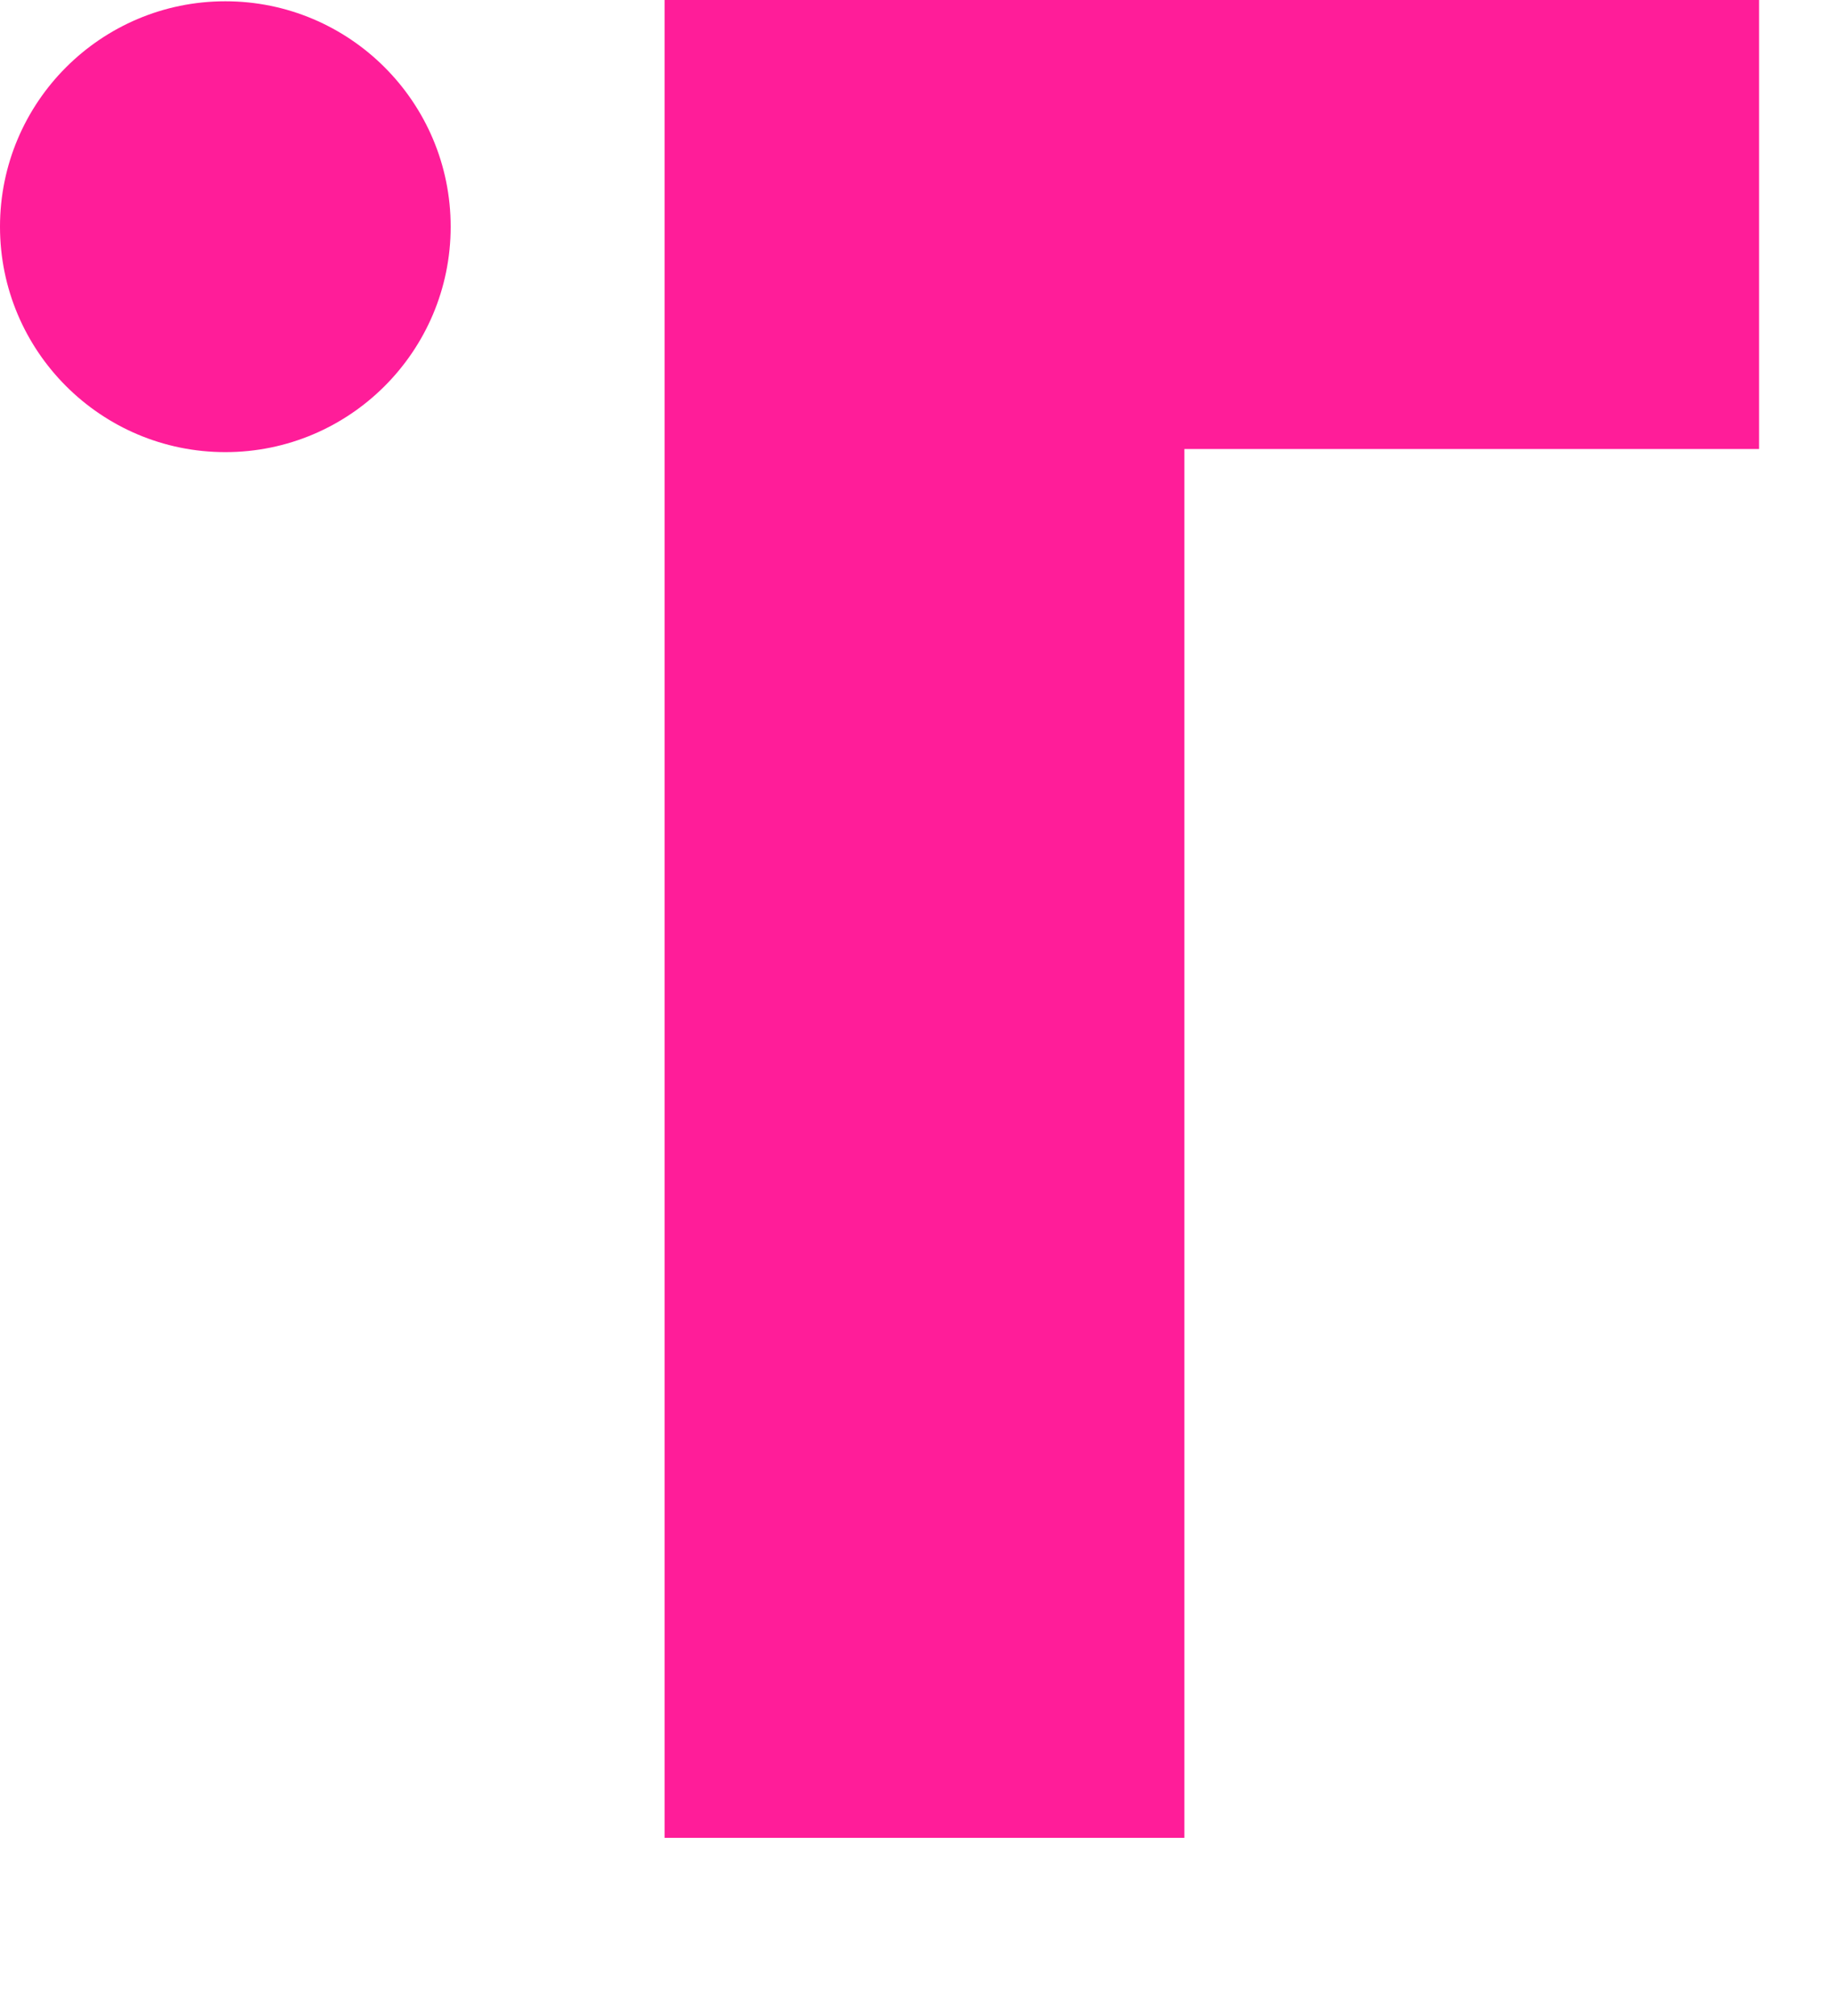 <svg width="10" height="11" viewBox="0 0 10 11" fill="none" xmlns="http://www.w3.org/2000/svg">
<path d="M9.602 2.45H6.465V10.028H3.628V0H9.602V2.45Z" fill="#FF1D99"/>
<path d="M0 1.237C0 0.558 0.551 0.007 1.23 0.007C1.909 0.007 2.46 0.558 2.46 1.237C2.46 1.916 1.909 2.467 1.23 2.467C0.551 2.467 0 1.916 0 1.237Z" fill="#FF1D99"/>
</svg>
